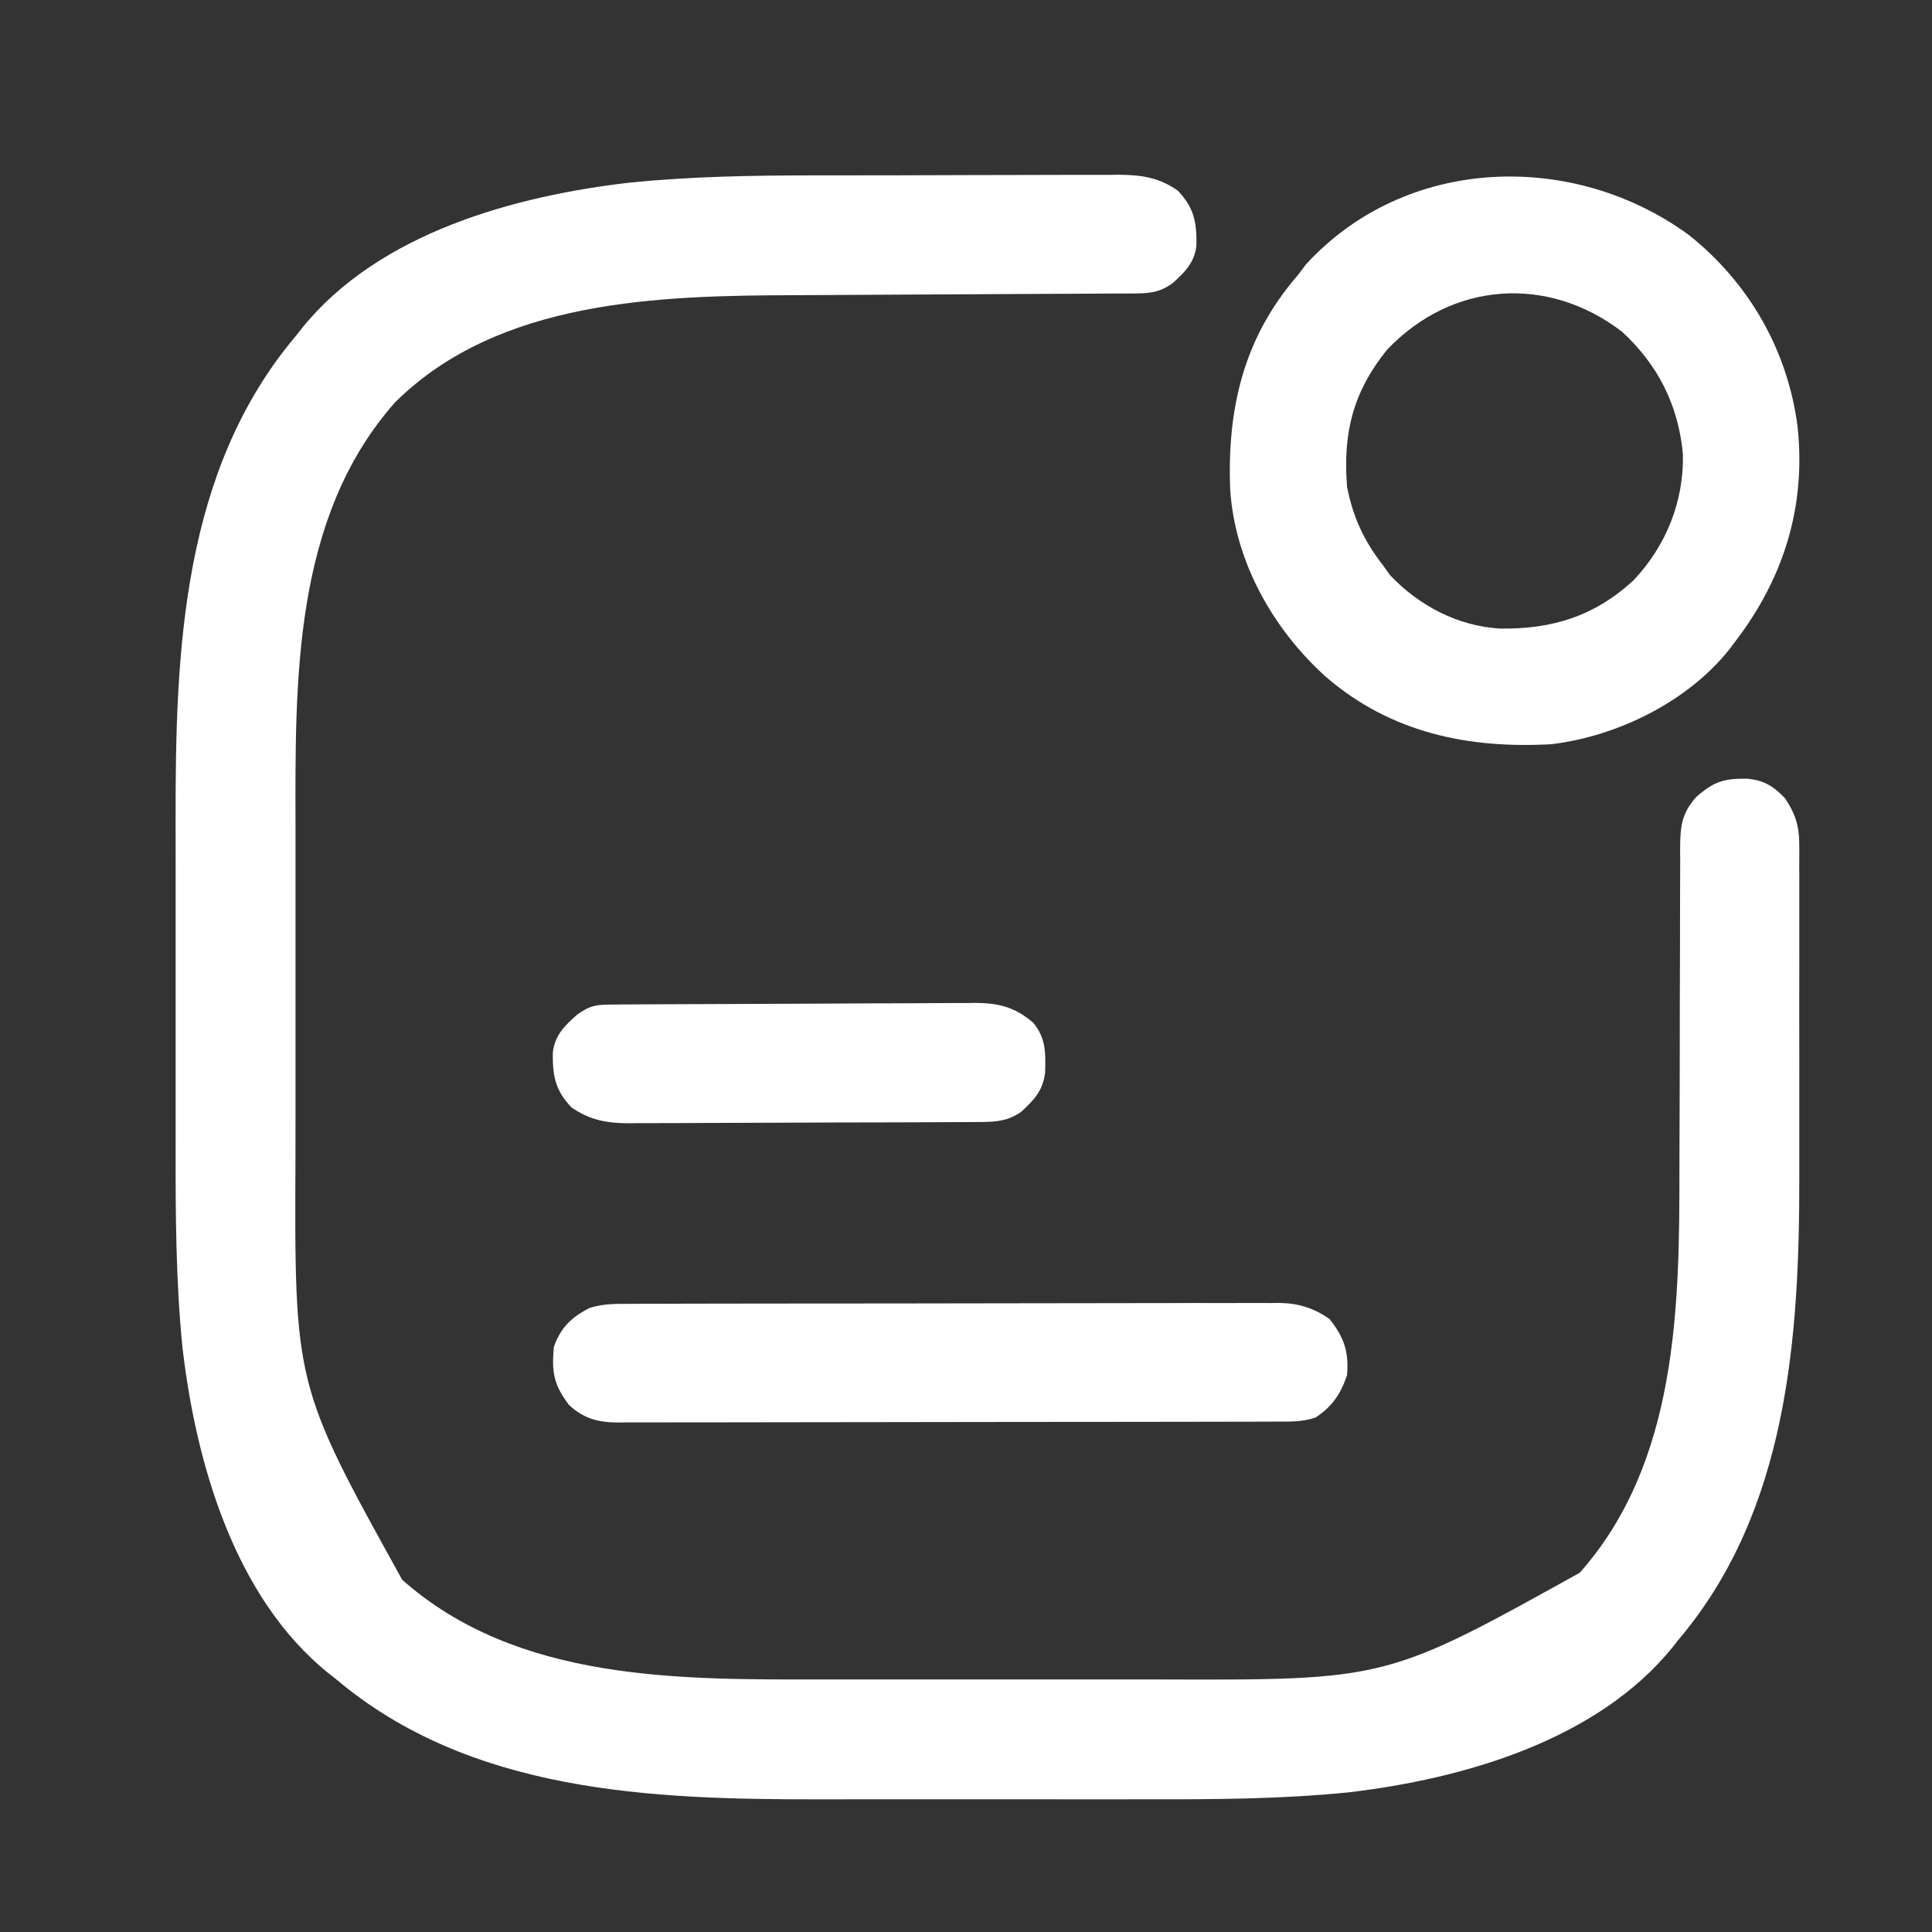 <svg width="45" height="45" viewBox="0 0 45 45" fill="none" xmlns="http://www.w3.org/2000/svg">
<rect x="0" y="0" width="45" height="45" fill="#333333" stroke="none"/>
<path d="M18.935 4.085C19.047 4.085 19.159 4.085 19.27 4.085C19.853 4.083 20.435 4.082 21.017 4.083C21.556 4.083 22.096 4.081 22.635 4.078C23.103 4.076 23.57 4.075 24.038 4.075C24.315 4.075 24.592 4.075 24.87 4.073C25.177 4.072 25.485 4.072 25.793 4.073C25.929 4.072 25.929 4.072 26.067 4.07C26.592 4.075 26.999 4.134 27.434 4.441C27.816 4.842 27.874 5.178 27.868 5.714C27.823 6.119 27.597 6.339 27.306 6.602C27.014 6.805 26.793 6.833 26.447 6.835C26.319 6.836 26.319 6.836 26.188 6.837C26.094 6.837 26.001 6.837 25.904 6.837C25.756 6.838 25.756 6.838 25.605 6.839C25.39 6.84 25.175 6.841 24.96 6.842C24.618 6.843 24.276 6.845 23.934 6.847C22.961 6.853 21.988 6.858 21.015 6.862C20.478 6.864 19.941 6.867 19.404 6.871C19.121 6.873 18.837 6.874 18.554 6.875C15.362 6.885 11.628 6.969 9.204 9.369C6.814 12.066 6.877 15.876 6.883 19.268C6.883 19.62 6.883 19.972 6.883 20.324C6.882 20.915 6.883 21.506 6.883 22.097C6.884 22.774 6.884 23.451 6.883 24.128C6.882 24.716 6.882 25.304 6.883 25.892C6.883 26.24 6.883 26.588 6.882 26.936C6.858 32.263 6.858 32.263 9.368 36.796C12.053 39.175 15.836 39.123 19.213 39.117C19.57 39.117 19.927 39.117 20.285 39.117C20.884 39.118 21.483 39.117 22.083 39.117C22.77 39.116 23.458 39.116 24.145 39.117C24.741 39.118 25.338 39.118 25.934 39.117C26.287 39.117 26.641 39.117 26.994 39.118C32.29 39.135 32.29 39.135 36.796 36.632C39.075 34.059 39.12 30.447 39.117 27.198C39.117 26.912 39.119 26.627 39.12 26.341C39.124 25.375 39.126 24.409 39.126 23.443C39.127 22.905 39.128 22.368 39.131 21.83C39.132 21.547 39.133 21.265 39.132 20.982C39.132 20.668 39.133 20.354 39.135 20.04C39.134 19.901 39.134 19.901 39.133 19.76C39.138 19.253 39.164 18.95 39.506 18.566C39.919 18.202 40.153 18.131 40.693 18.137C41.085 18.171 41.313 18.316 41.579 18.596C41.811 18.944 41.907 19.231 41.908 19.648C41.908 19.732 41.909 19.816 41.909 19.902C41.909 20.039 41.909 20.039 41.908 20.179C41.909 20.324 41.909 20.324 41.909 20.473C41.91 20.738 41.91 21.004 41.909 21.269C41.909 21.55 41.909 21.83 41.909 22.11C41.91 22.582 41.909 23.054 41.908 23.526C41.907 24.067 41.908 24.607 41.909 25.148C41.91 25.615 41.91 26.082 41.909 26.549C41.909 26.827 41.909 27.104 41.909 27.382C41.915 31.15 41.64 35.192 39.095 38.192C39.031 38.274 39.031 38.274 38.966 38.357C37.201 40.544 34.069 41.437 31.395 41.749C29.837 41.905 28.282 41.912 26.718 41.909C26.367 41.909 26.015 41.909 25.664 41.91C25.075 41.91 24.485 41.909 23.896 41.909C23.22 41.908 22.545 41.908 21.869 41.909C21.283 41.91 20.696 41.91 20.11 41.909C19.762 41.909 19.415 41.909 19.067 41.91C15.152 41.915 10.94 41.752 7.808 39.095C7.726 39.031 7.726 39.031 7.643 38.966C5.457 37.201 4.563 34.069 4.251 31.395C4.095 29.838 4.088 28.284 4.091 26.721C4.091 26.37 4.091 26.019 4.091 25.668C4.09 25.078 4.091 24.489 4.091 23.9C4.092 23.226 4.092 22.551 4.091 21.876C4.09 21.29 4.09 20.704 4.091 20.117C4.091 19.77 4.091 19.423 4.09 19.076C4.085 15.154 4.242 10.947 6.905 7.808C6.947 7.754 6.99 7.699 7.034 7.643C8.825 5.425 11.984 4.56 14.691 4.251C16.106 4.11 17.515 4.086 18.935 4.085Z" fill="white"/>
<path d="M39.345 5.479C40.742 6.596 41.642 8.164 41.87 9.945C42.068 11.814 41.538 13.483 40.409 14.953C40.367 15.009 40.325 15.066 40.281 15.124C39.306 16.347 37.678 17.146 36.139 17.334C34.198 17.442 32.394 17.069 30.882 15.765C29.65 14.653 28.765 13.087 28.654 11.408C28.579 9.521 28.965 7.866 30.226 6.413C30.289 6.33 30.352 6.247 30.416 6.161C32.746 3.615 36.651 3.504 39.345 5.479ZM32.304 8.15C31.509 9.135 31.276 10.098 31.376 11.34C31.511 12.033 31.766 12.591 32.197 13.146C32.289 13.273 32.289 13.273 32.382 13.403C33.063 14.114 33.953 14.582 34.941 14.641C36.154 14.656 37.138 14.355 38.048 13.516C38.805 12.717 39.225 11.675 39.198 10.573C39.091 9.435 38.619 8.499 37.781 7.727C36.052 6.401 33.816 6.553 32.304 8.15Z" fill="white"/>
<path d="M14.632 30.369C14.698 30.369 14.765 30.368 14.834 30.368C15.057 30.367 15.28 30.367 15.503 30.367C15.663 30.366 15.823 30.366 15.983 30.365C16.417 30.364 16.852 30.363 17.286 30.363C17.558 30.363 17.829 30.363 18.101 30.362C19.048 30.361 19.996 30.36 20.943 30.36C21.826 30.36 22.709 30.359 23.592 30.356C24.35 30.354 25.108 30.353 25.866 30.353C26.319 30.353 26.772 30.353 27.225 30.351C27.651 30.349 28.076 30.349 28.502 30.351C28.659 30.351 28.815 30.35 28.971 30.349C29.184 30.348 29.398 30.349 29.611 30.35C29.673 30.349 29.734 30.349 29.797 30.348C30.242 30.354 30.596 30.466 30.965 30.719C31.307 31.149 31.421 31.485 31.375 32.033C31.227 32.466 31.028 32.768 30.637 33.019C30.333 33.12 30.053 33.113 29.737 33.112C29.636 33.113 29.636 33.113 29.533 33.113C29.307 33.114 29.081 33.114 28.855 33.114C28.693 33.114 28.531 33.115 28.369 33.115C27.929 33.116 27.489 33.117 27.048 33.117C26.773 33.117 26.498 33.118 26.224 33.118C25.363 33.119 24.503 33.12 23.643 33.12C22.65 33.121 21.657 33.122 20.664 33.124C19.896 33.126 19.129 33.127 18.361 33.127C17.903 33.127 17.444 33.128 16.986 33.129C16.555 33.131 16.123 33.131 15.692 33.13C15.534 33.13 15.375 33.13 15.217 33.131C15.001 33.132 14.785 33.132 14.569 33.131C14.506 33.132 14.443 33.132 14.379 33.133C13.932 33.129 13.588 33.038 13.257 32.728C12.895 32.255 12.849 31.965 12.899 31.376C13.058 30.924 13.308 30.681 13.733 30.465C14.034 30.369 14.319 30.368 14.632 30.369Z" fill="white"/>
<path d="M14.183 23.399C14.263 23.398 14.343 23.397 14.426 23.397C14.514 23.396 14.602 23.396 14.693 23.395C14.786 23.395 14.878 23.394 14.974 23.393C15.282 23.392 15.59 23.39 15.897 23.389C16.003 23.389 16.108 23.388 16.216 23.388C16.657 23.386 17.099 23.384 17.54 23.383C18.172 23.382 18.804 23.379 19.436 23.375C19.935 23.371 20.433 23.37 20.932 23.369C21.143 23.369 21.355 23.367 21.567 23.366C21.863 23.363 22.16 23.363 22.457 23.363C22.587 23.361 22.587 23.361 22.721 23.359C23.271 23.364 23.644 23.46 24.067 23.822C24.366 24.191 24.355 24.523 24.343 24.982C24.291 25.408 24.085 25.619 23.78 25.901C23.476 26.106 23.221 26.131 22.859 26.133C22.743 26.134 22.743 26.134 22.624 26.135C22.497 26.136 22.497 26.136 22.368 26.136C22.233 26.137 22.233 26.137 22.096 26.137C21.8 26.139 21.504 26.14 21.207 26.141C21.106 26.141 21.005 26.142 20.901 26.142C20.42 26.143 19.939 26.145 19.459 26.145C18.905 26.146 18.352 26.148 17.798 26.151C17.318 26.154 16.837 26.155 16.357 26.156C16.153 26.156 15.949 26.157 15.745 26.159C15.459 26.16 15.174 26.16 14.888 26.16C14.804 26.161 14.72 26.162 14.634 26.163C14.124 26.159 13.734 26.088 13.31 25.793C12.929 25.392 12.87 25.056 12.876 24.52C12.922 24.113 13.148 23.893 13.444 23.632C13.716 23.439 13.854 23.401 14.183 23.399Z" fill="white"/>
</svg>
